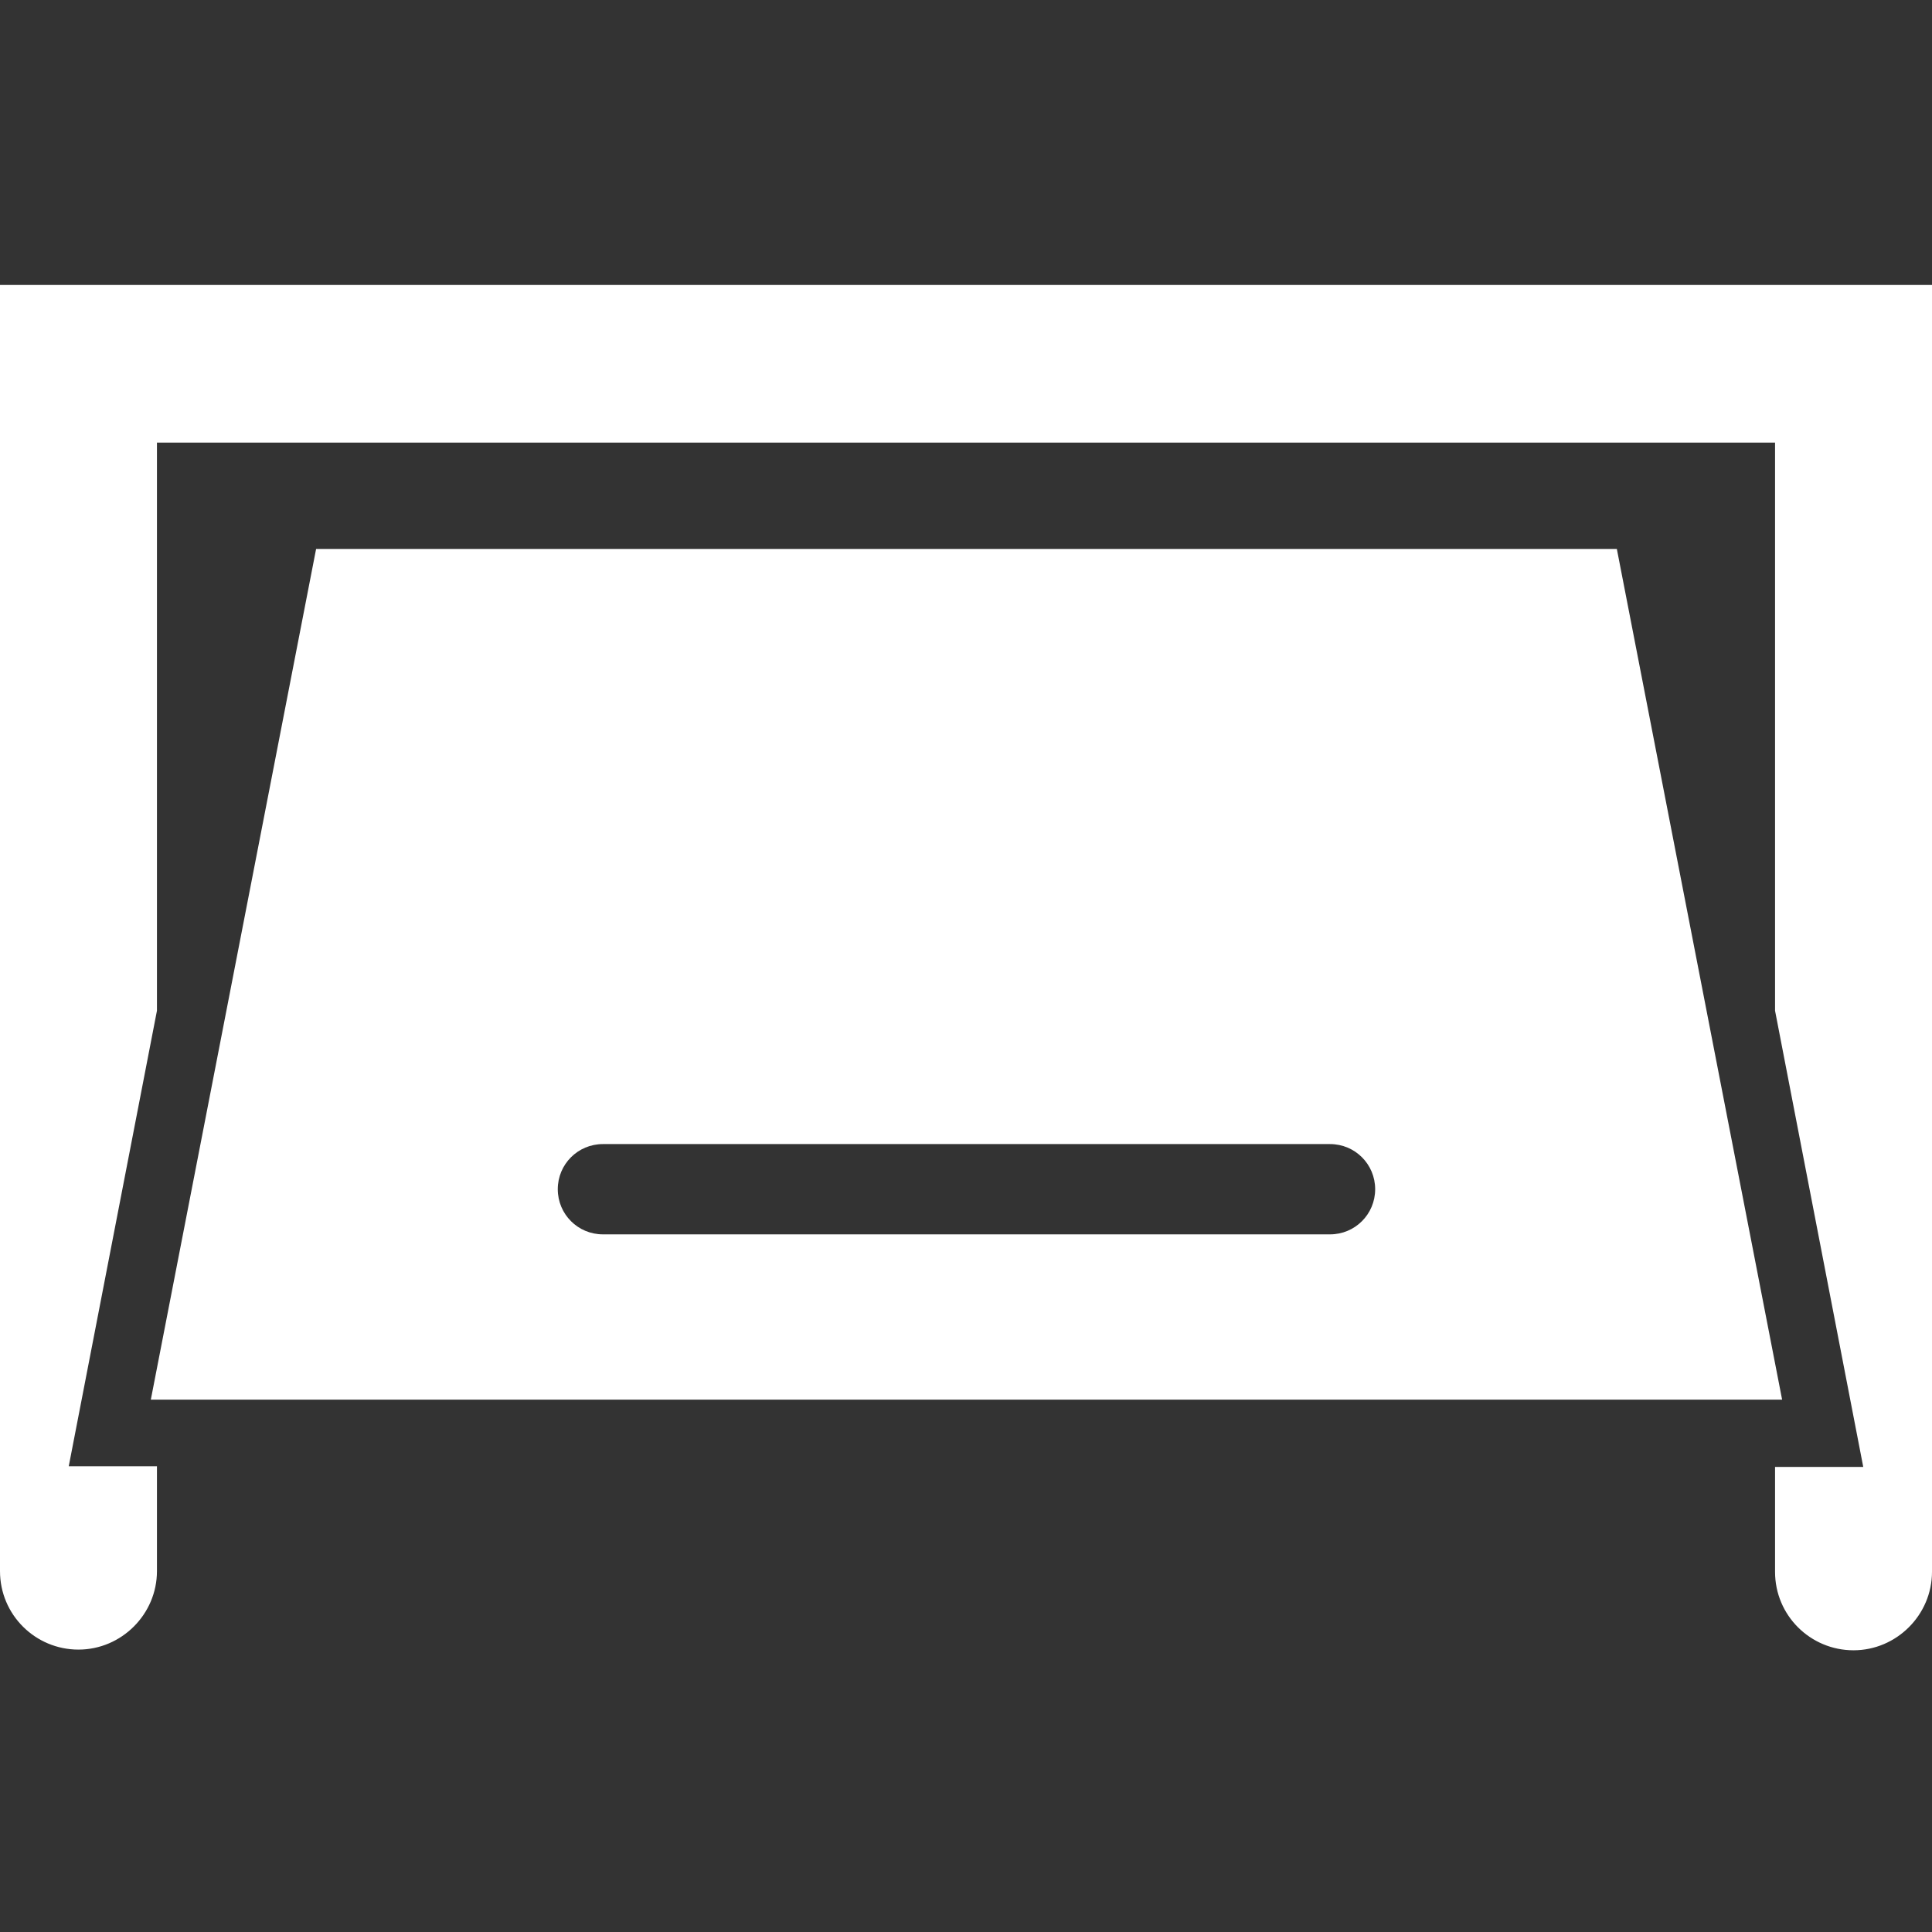 <svg width="400" height="400" viewBox="0 0 400 400" fill="none" xmlns="http://www.w3.org/2000/svg">
<rect x="0" y="0" width="400" height="400" fill="#333333" stroke="none"/>
<path d="M0 59V325.283C0 334.342 7.333 341.531 16.247 341.531C25.162 341.531 32.495 334.198 32.495 325.283V303.572H14.234L32.495 209.252V91.638H367.505V209.252L385.766 303.716H367.505V325.427C367.505 334.485 374.838 341.674 383.753 341.674C392.667 341.674 400 334.342 400 325.427V59H0Z" fill="white"/>
<path d="M275.367 255.561H124.828C119.652 255.561 115.482 251.391 115.482 246.215C115.482 241.039 119.652 236.869 124.828 236.869H275.367C280.544 236.869 284.713 241.039 284.713 246.215C284.713 251.391 280.544 255.561 275.367 255.561ZM334.893 113.648H65.447L31.227 289.781H368.969L334.749 113.648H334.893Z" fill="white"/>
</svg>
